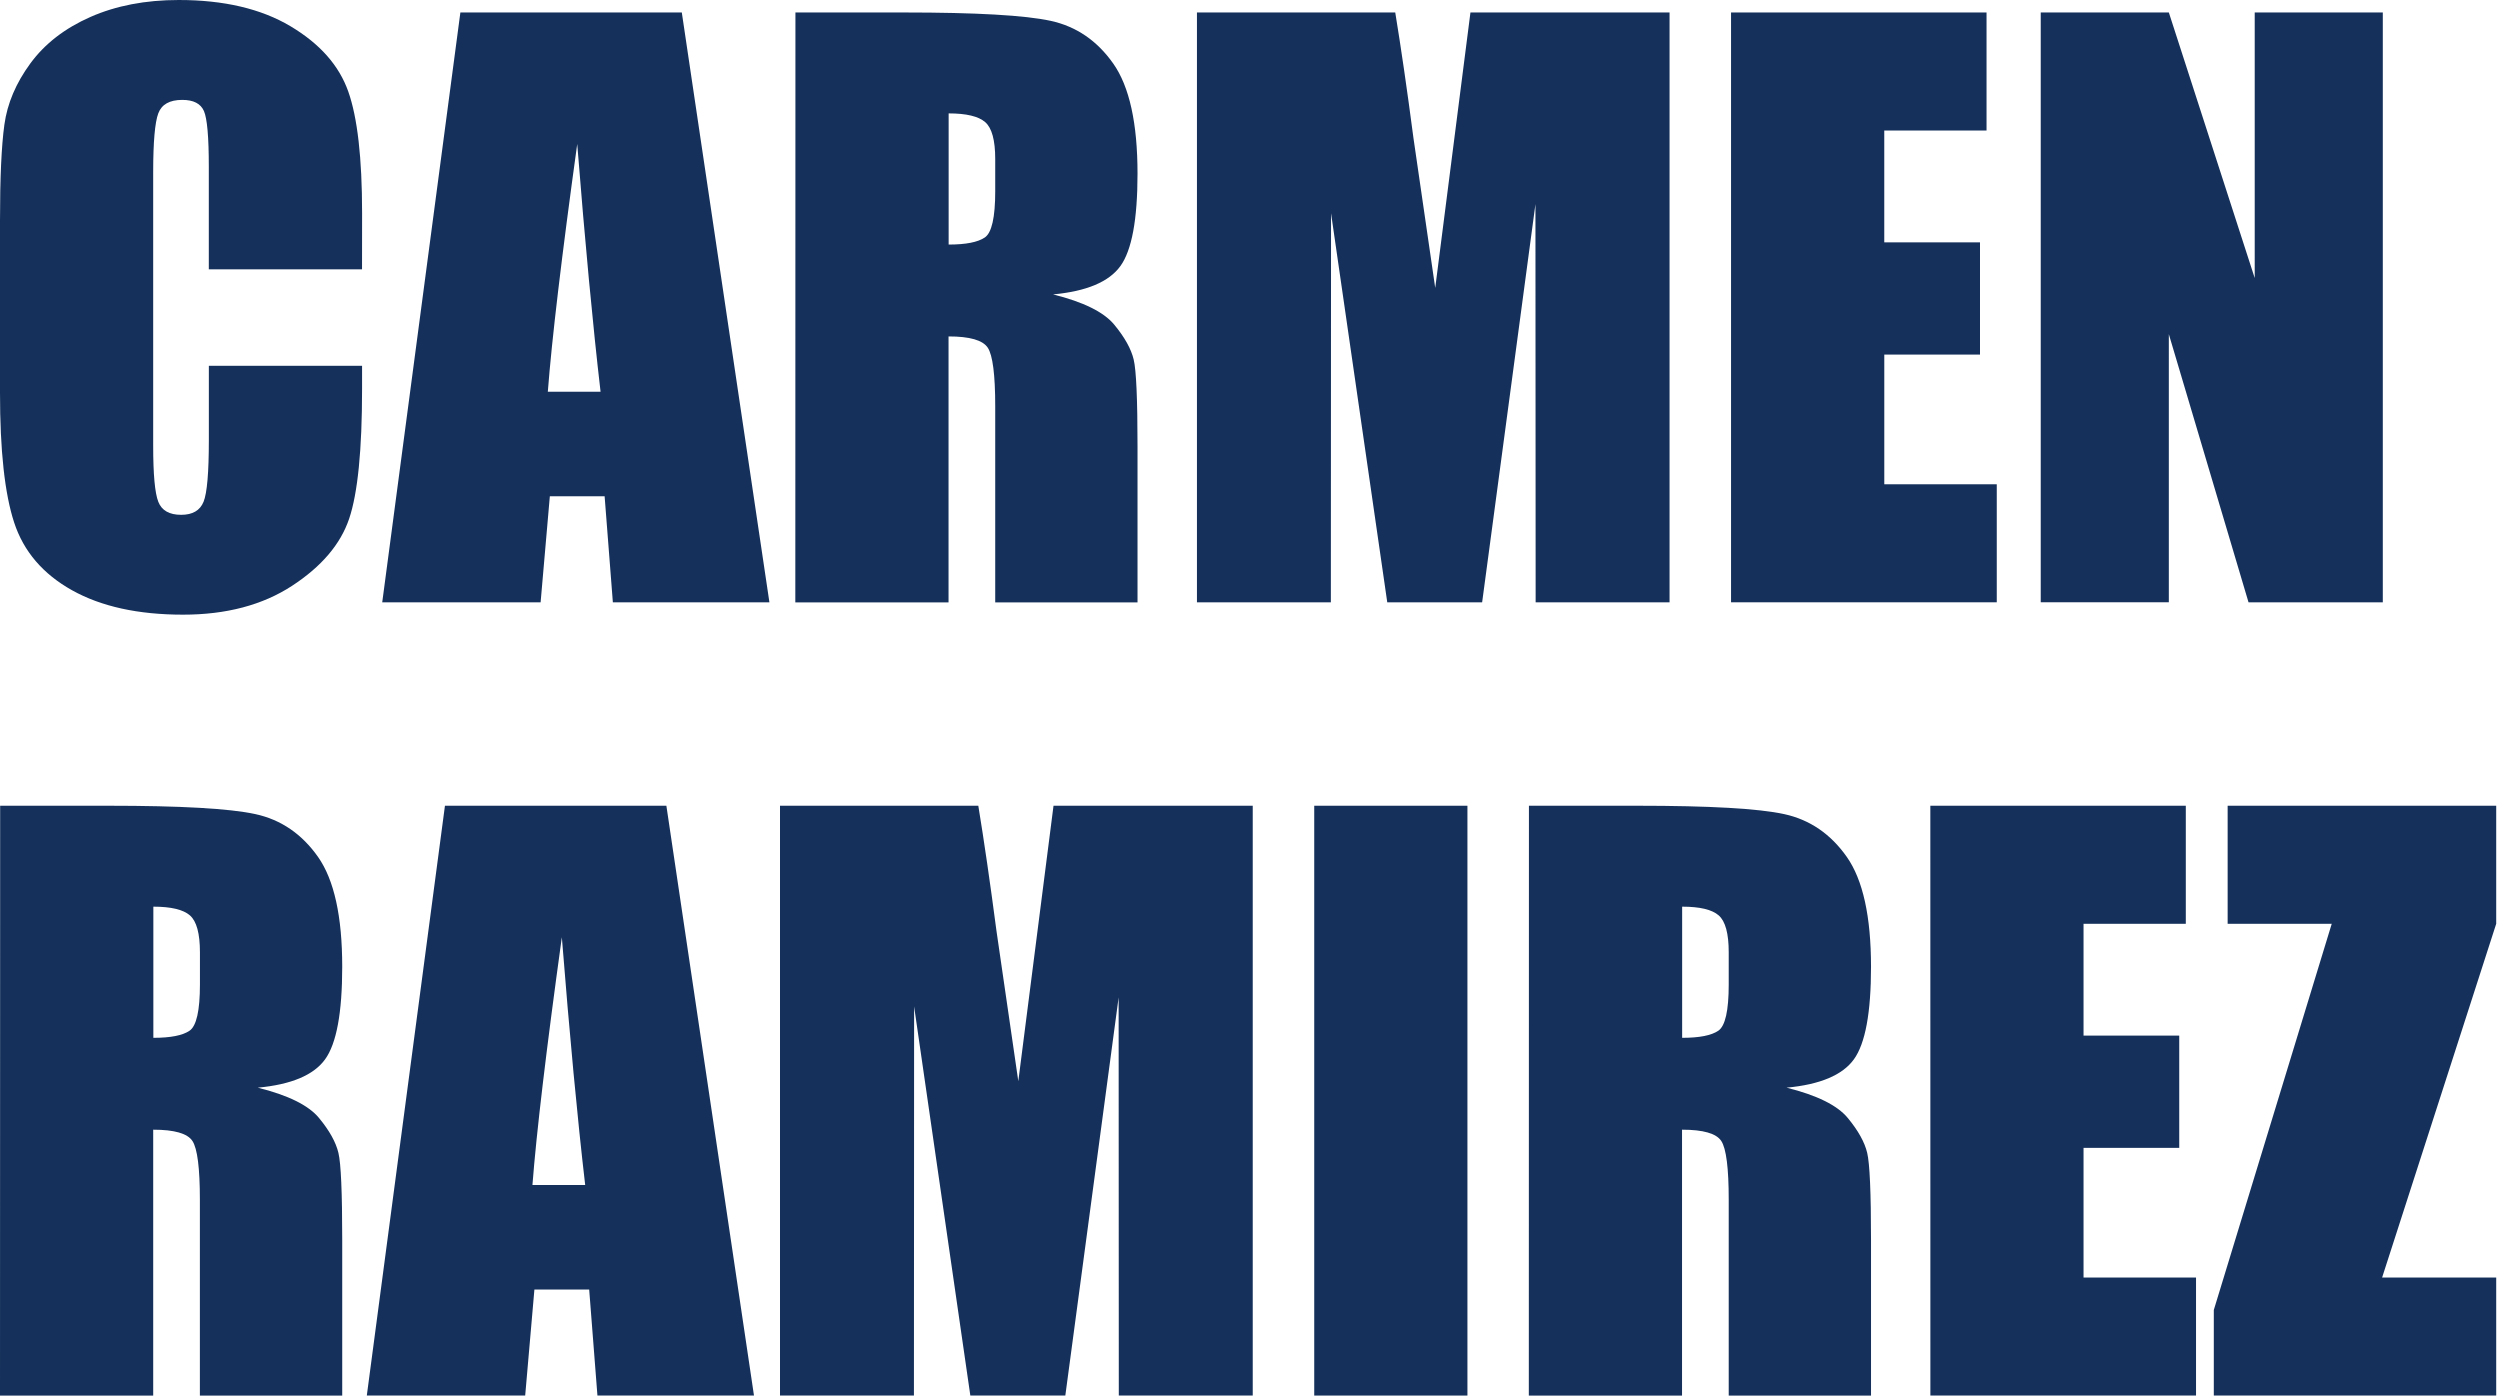 <svg xmlns="http://www.w3.org/2000/svg" width="453" height="253" viewBox="0 0 453 253" fill="none"><path d="M65.6 48.801H37.837V30.221C37.837 24.822 37.54 21.451 36.948 20.109C36.356 18.768 35.047 18.099 33.023 18.101C30.735 18.101 29.288 18.916 28.68 20.544C28.071 22.173 27.763 25.694 27.756 31.107V80.75C27.756 85.942 28.064 89.329 28.68 90.913C29.296 92.497 30.68 93.288 32.834 93.285C34.9 93.285 36.252 92.495 36.889 90.913C37.526 89.332 37.844 85.604 37.844 79.73V66.289H65.608V70.456C65.608 81.525 64.827 89.37 63.266 93.993C61.705 98.615 58.254 102.67 52.913 106.156C47.569 109.638 40.988 111.378 33.169 111.378C25.035 111.378 18.33 109.904 13.055 106.955C7.779 104.006 4.284 99.921 2.571 94.7C0.857 89.485 0 81.641 0 71.168V39.938C0 32.237 0.263 26.462 0.79 22.612C1.316 18.761 2.888 15.053 5.504 11.488C8.121 7.922 11.749 5.117 16.387 3.072C21.026 1.026 26.355 0.003 32.375 0C40.552 0 47.3 1.581 52.62 4.744C57.941 7.906 61.435 11.851 63.104 16.579C64.776 21.302 65.612 28.652 65.612 38.63L65.6 48.801Z" fill="#15315B"></path><path d="M123.543 2.261L139.417 109.137H111.05L109.557 89.929H99.63L97.96 109.137H69.26L83.42 2.261H123.543ZM108.822 70.982C107.417 58.877 106.007 43.915 104.593 26.094C101.766 46.558 99.99 61.521 99.266 70.982H108.822Z" fill="#15315B"></path><path d="M144.132 2.261H163.785C176.884 2.261 185.753 2.767 190.391 3.779C195.03 4.791 198.81 7.377 201.732 11.535C204.654 15.694 206.116 22.328 206.119 31.439C206.119 39.756 205.086 45.346 203.019 48.208C200.953 51.07 196.885 52.783 190.818 53.347C196.314 54.715 200.008 56.541 201.898 58.826C203.788 61.111 204.963 63.219 205.424 65.151C205.887 67.064 206.119 72.335 206.119 80.963V109.149H180.334V73.634C180.334 67.913 179.884 64.37 178.983 63.004C178.083 61.639 175.714 60.958 171.876 60.961V109.149H144.112L144.132 2.261ZM171.895 20.548V44.314C175.015 44.314 177.201 43.885 178.454 43.026C179.707 42.166 180.334 39.382 180.334 34.673V28.798C180.334 25.412 179.73 23.19 178.521 22.133C177.313 21.077 175.104 20.548 171.895 20.548Z" fill="#15315B"></path><path d="M302.523 2.261V109.137H278.258L278.223 36.985L268.564 109.137H251.371L241.184 38.634L241.152 109.137H216.887V2.261H252.82C253.873 8.689 254.971 16.263 256.114 24.984L260.062 52.169L266.444 2.261H302.523Z" fill="#15315B"></path><path d="M313.666 2.261H359.961V23.651H341.429V43.915H358.776V64.25H341.433V87.751H361.813V109.137H313.666V2.261Z" fill="#15315B"></path><path d="M431.764 2.261V109.137H407.432L392.992 60.549V109.133H369.781V2.257H392.992L408.554 50.382V2.257L431.764 2.261Z" fill="#15315B"></path><path d="M0.028 146H19.677C32.778 146 41.647 146.506 46.283 147.518C50.919 148.53 54.7 151.115 57.628 155.274C60.55 159.433 62.011 166.067 62.011 175.178C62.011 183.495 60.977 189.085 58.911 191.947C56.844 194.809 52.779 196.522 46.713 197.086C52.21 198.454 55.903 200.28 57.794 202.565C59.684 204.85 60.859 206.958 61.32 208.89C61.783 210.803 62.013 216.074 62.011 224.702V252.888H36.218V217.373C36.218 211.652 35.768 208.108 34.867 206.743C33.967 205.378 31.598 204.697 27.76 204.699V252.888H0L0.028 146ZM27.787 164.287V188.053C30.912 188.053 33.099 187.623 34.35 186.764C35.6 185.905 36.227 183.121 36.229 178.411V172.537C36.229 169.151 35.625 166.929 34.417 165.872C33.209 164.815 30.999 164.287 27.787 164.287Z" fill="#15315B"></path><path d="M120.748 146L136.622 252.876H108.254L106.761 233.668H96.834L95.164 252.876H66.465L80.625 146H120.748ZM106.035 214.721C104.629 202.616 103.219 187.654 101.806 169.833C98.978 190.297 97.203 205.259 96.479 214.721H106.035Z" fill="#15315B"></path><path d="M226.996 146V252.876H202.727L202.696 180.724L193.037 252.876H175.824L165.637 182.372L165.605 252.876H141.336V146H177.27C178.323 152.428 179.422 160.002 180.567 168.722L184.516 195.908L190.897 146H226.996Z" fill="#15315B"></path><path d="M265.898 146V252.876H238.139V146H265.898Z" fill="#15315B"></path><path d="M277.042 146H296.694C309.794 146 318.662 146.506 323.301 147.518C327.939 148.53 331.72 151.115 334.642 155.274C337.564 159.433 339.026 166.067 339.029 175.178C339.029 183.495 337.995 189.085 335.929 191.947C333.862 194.809 329.795 196.522 323.727 197.086C329.224 198.454 332.917 200.28 334.807 202.565C336.697 204.85 337.873 206.958 338.334 208.89C338.797 210.803 339.029 216.074 339.029 224.702V252.888H313.244V217.373C313.244 211.652 312.793 208.108 311.893 206.743C310.993 205.378 308.624 204.697 304.785 204.699V252.888H277.022L277.042 146ZM304.805 164.287V188.053C307.925 188.053 310.111 187.623 311.364 186.764C312.617 185.905 313.244 183.121 313.244 178.411V172.537C313.244 169.151 312.639 166.929 311.431 165.872C310.223 164.815 308.014 164.287 304.805 164.287Z" fill="#15315B"></path><path d="M349.777 146H396.068V167.39H377.537V187.654H394.879V207.988H377.537V231.49H397.92V252.876H349.785L349.777 146Z" fill="#15315B"></path><path d="M452.313 146V167.39L431.638 231.49H452.313V252.876H401.142V237.364L422.509 167.394H403.649V146.004L452.313 146Z" fill="#15315B"></path></svg>